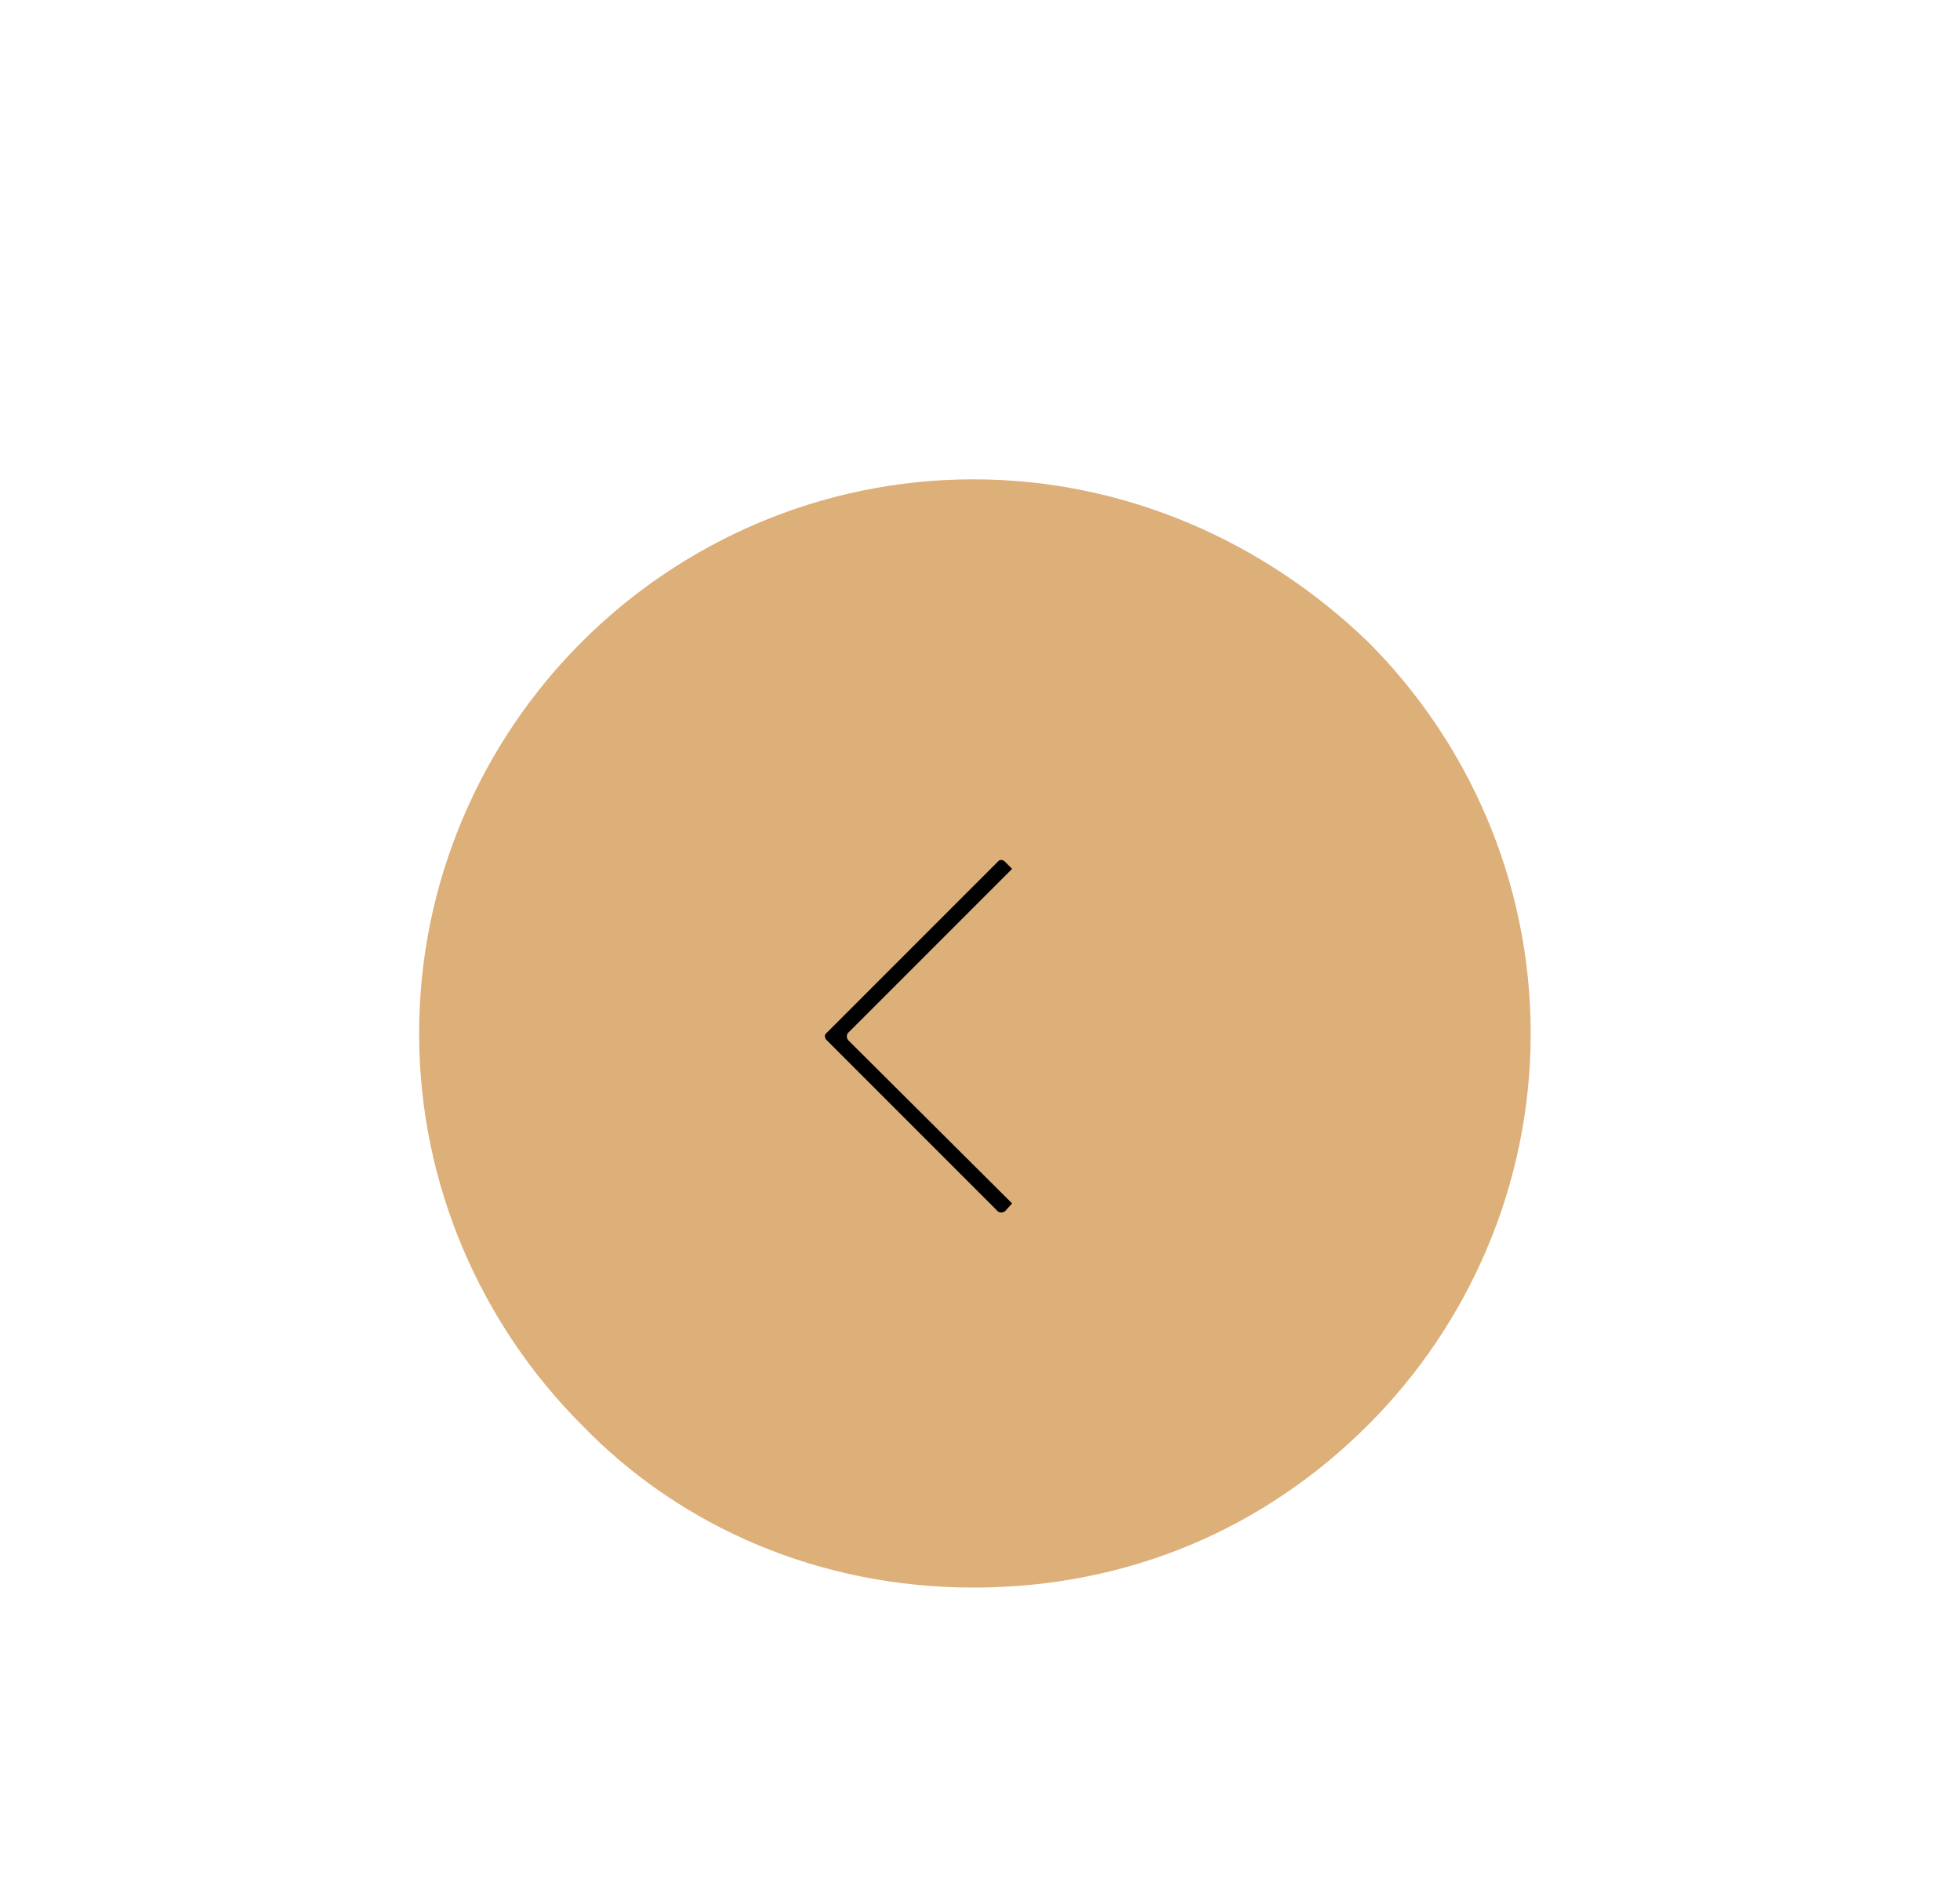 <svg xmlns="http://www.w3.org/2000/svg" id="Layer_1" viewBox="0 0 109.57 105.78"><defs><style>      .cls-1 {        fill: #ddaf79;      }      .cls-1, .cls-2 {        fill-rule: evenodd;      }      .cls-2 {        fill: #010101;      }    </style></defs><path class="cls-1" d="M54.41,88.73c-8.53,0-16.32-3.33-21.89-9.09-5.56-5.57-9.09-13.35-9.09-21.88s3.52-16.32,9.09-21.88c5.57-5.57,13.35-9.09,21.89-9.09s16.32,3.53,22.07,9.09c5.57,5.56,9.09,13.35,9.09,21.88s-3.52,16.32-9.09,21.88c-5.75,5.75-13.35,9.09-22.07,9.09h0Z"></path><path class="cls-2" d="M56.18,67.7l.4-.44-9.17-9.13c-.09-.13-.09-.31,0-.4l9.17-9.17-.4-.4c-.13-.13-.31-.13-.4,0l-9.57,9.57c-.13.09-.13.27,0,.4l9.57,9.57c.09.09.27.09.4,0h0Z"></path></svg>
